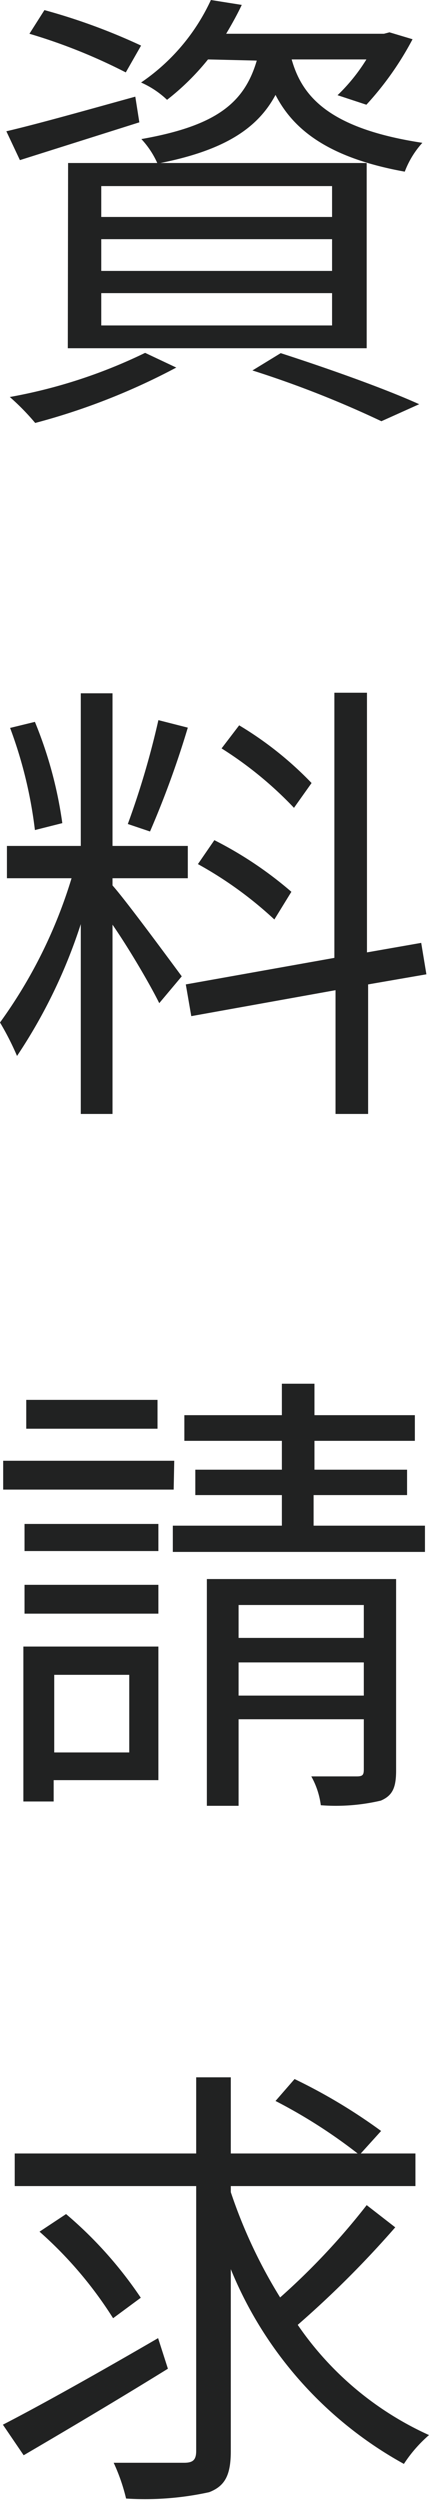 <svg id="レイヤー_1" data-name="レイヤー 1" xmlns="http://www.w3.org/2000/svg" viewBox="0 0 14.87 86.65"><defs><style>.cls-1{isolation:isolate;}.cls-2{fill:#212222;}</style></defs><g id="資_料_請_求" data-name="資 料 請 求" class="cls-1"><g class="cls-1"><path class="cls-2" d="M293.72,329l-4.14,1.31-.47-1c1.15-.27,2.84-.75,4.47-1.2ZM295,337.5a22.84,22.84,0,0,1-4.89,1.92,8.23,8.23,0,0,0-.88-.9,17.94,17.94,0,0,0,4.69-1.53Zm-1.75-10.23a19.29,19.29,0,0,0-3.34-1.34l.52-.82a21,21,0,0,1,3.35,1.23Zm-2,3.14H301.6v6.42H291.24Zm1.15,1.87h8v-1.07h-8Zm0,1.87h8v-1.1h-8Zm0,1.89h8v-1.12h-8Zm3.7-9.22a8.57,8.57,0,0,1-1.42,1.4,3.15,3.15,0,0,0-.9-.6,7,7,0,0,0,2.42-2.86l1.07.17c-.16.34-.34.66-.54,1h5.47l.19-.05.8.24a10.75,10.75,0,0,1-1.6,2.27l-1-.33a6.31,6.31,0,0,0,1-1.24H299c.35,1.24,1.24,2.39,4.53,2.89a3.13,3.13,0,0,0-.61,1c-2.72-.49-3.89-1.51-4.48-2.66-.63,1.18-1.81,1.94-4.09,2.38a3.05,3.05,0,0,0-.56-.85c2.61-.46,3.57-1.26,4-2.72ZM298.62,337c1.73.56,3.63,1.24,4.8,1.77l-1.31.59a35.63,35.63,0,0,0-4.47-1.76Z" transform="translate(-288.89 -324.76)"/></g><g class="cls-1"><path class="cls-2" d="M292.79,355.45c.45.5,2,2.61,2.4,3.15l-.78.93c-.29-.59-1-1.82-1.62-2.72v6.56h-1.1v-6.58a18.36,18.36,0,0,1-2.21,4.57,9.69,9.69,0,0,0-.59-1.16,16.85,16.85,0,0,0,2.48-5h-2.24v-1.12h2.56v-5.29h1.1v5.29h2.61v1.12h-2.61Zm-2.69-1.92a15.26,15.26,0,0,0-.86-3.54l.86-.21a14.44,14.44,0,0,1,.95,3.51Zm5.3-3.55a32.65,32.65,0,0,1-1.31,3.6l-.77-.26a29.1,29.1,0,0,0,1.06-3.6Zm6.25,8.9v4.49h-1.13v-4.29l-5,.9-.19-1.1,5.15-.92v-9.19h1.13v9l1.88-.33.18,1.09Zm-3.25-2.25a13.35,13.35,0,0,0-2.65-1.92l.57-.83a13.17,13.17,0,0,1,2.67,1.79Zm.68-3.87a13,13,0,0,0-2.51-2.06l.61-.8a12.08,12.08,0,0,1,2.51,2Z" transform="translate(-288.89 -324.76)"/></g><g class="cls-1"><path class="cls-2" d="M294.91,376.39H289v-1h5.93Zm-.53,10.07h-3.63v.74H289.7v-5.37h4.68Zm0-7.94h-4.64v-.94h4.64Zm-4.64,1.17h4.64v1h-4.64Zm4.61-5.41h-4.55v-1h4.55Zm-3.58,8.53v2.69h2.6v-2.69Zm12.85-5.17v.91h-8.74v-.91h3.78v-1.06h-3v-.88h3v-1h-3.38v-.89h3.38v-1.09h1.13v1.09h3.48v.89h-3.48v1H303v.88h-3.24v1.06Zm-1,8.48c0,.58-.11.87-.53,1.05a6.82,6.82,0,0,1-2.08.16,2.77,2.77,0,0,0-.33-1c.72,0,1.37,0,1.58,0s.24-.06.24-.25v-1.73h-4.34v3h-1.1v-7.86h6.56Zm-5.46-5.73v1.14h4.34v-1.14Zm4.34,3.14v-1.15h-4.34v1.15Z" transform="translate(-288.89 -324.76)"/></g><g class="cls-1"><path class="cls-2" d="M294.71,406.86c-1.71,1.06-3.6,2.18-5,3l-.72-1.06c1.36-.7,3.42-1.86,5.38-3Zm7.88-4.9a34.77,34.77,0,0,1-3.38,3.38,11,11,0,0,0,4.55,3.82,4.76,4.76,0,0,0-.87,1,13.55,13.55,0,0,1-6-6.75v6.31c0,.84-.21,1.21-.75,1.42a10.35,10.35,0,0,1-2.88.22,6.54,6.54,0,0,0-.43-1.24c1.1,0,2.14,0,2.44,0s.42-.09.42-.41v-9.18H289.4v-1.13h6.29v-2.64h1.2v2.64h6.4v1.13h-6.4v.21a17.39,17.39,0,0,0,1.71,3.65,23.93,23.93,0,0,0,3-3.2Zm-9.78,3.15a13.86,13.86,0,0,0-2.55-3l.92-.61a14.09,14.09,0,0,1,2.59,2.9Zm6.29-8.29a19.13,19.13,0,0,1,3,1.8l-.75.83a18.11,18.11,0,0,0-2.91-1.87Z" transform="translate(-288.89 -324.76)"/></g></g></svg>